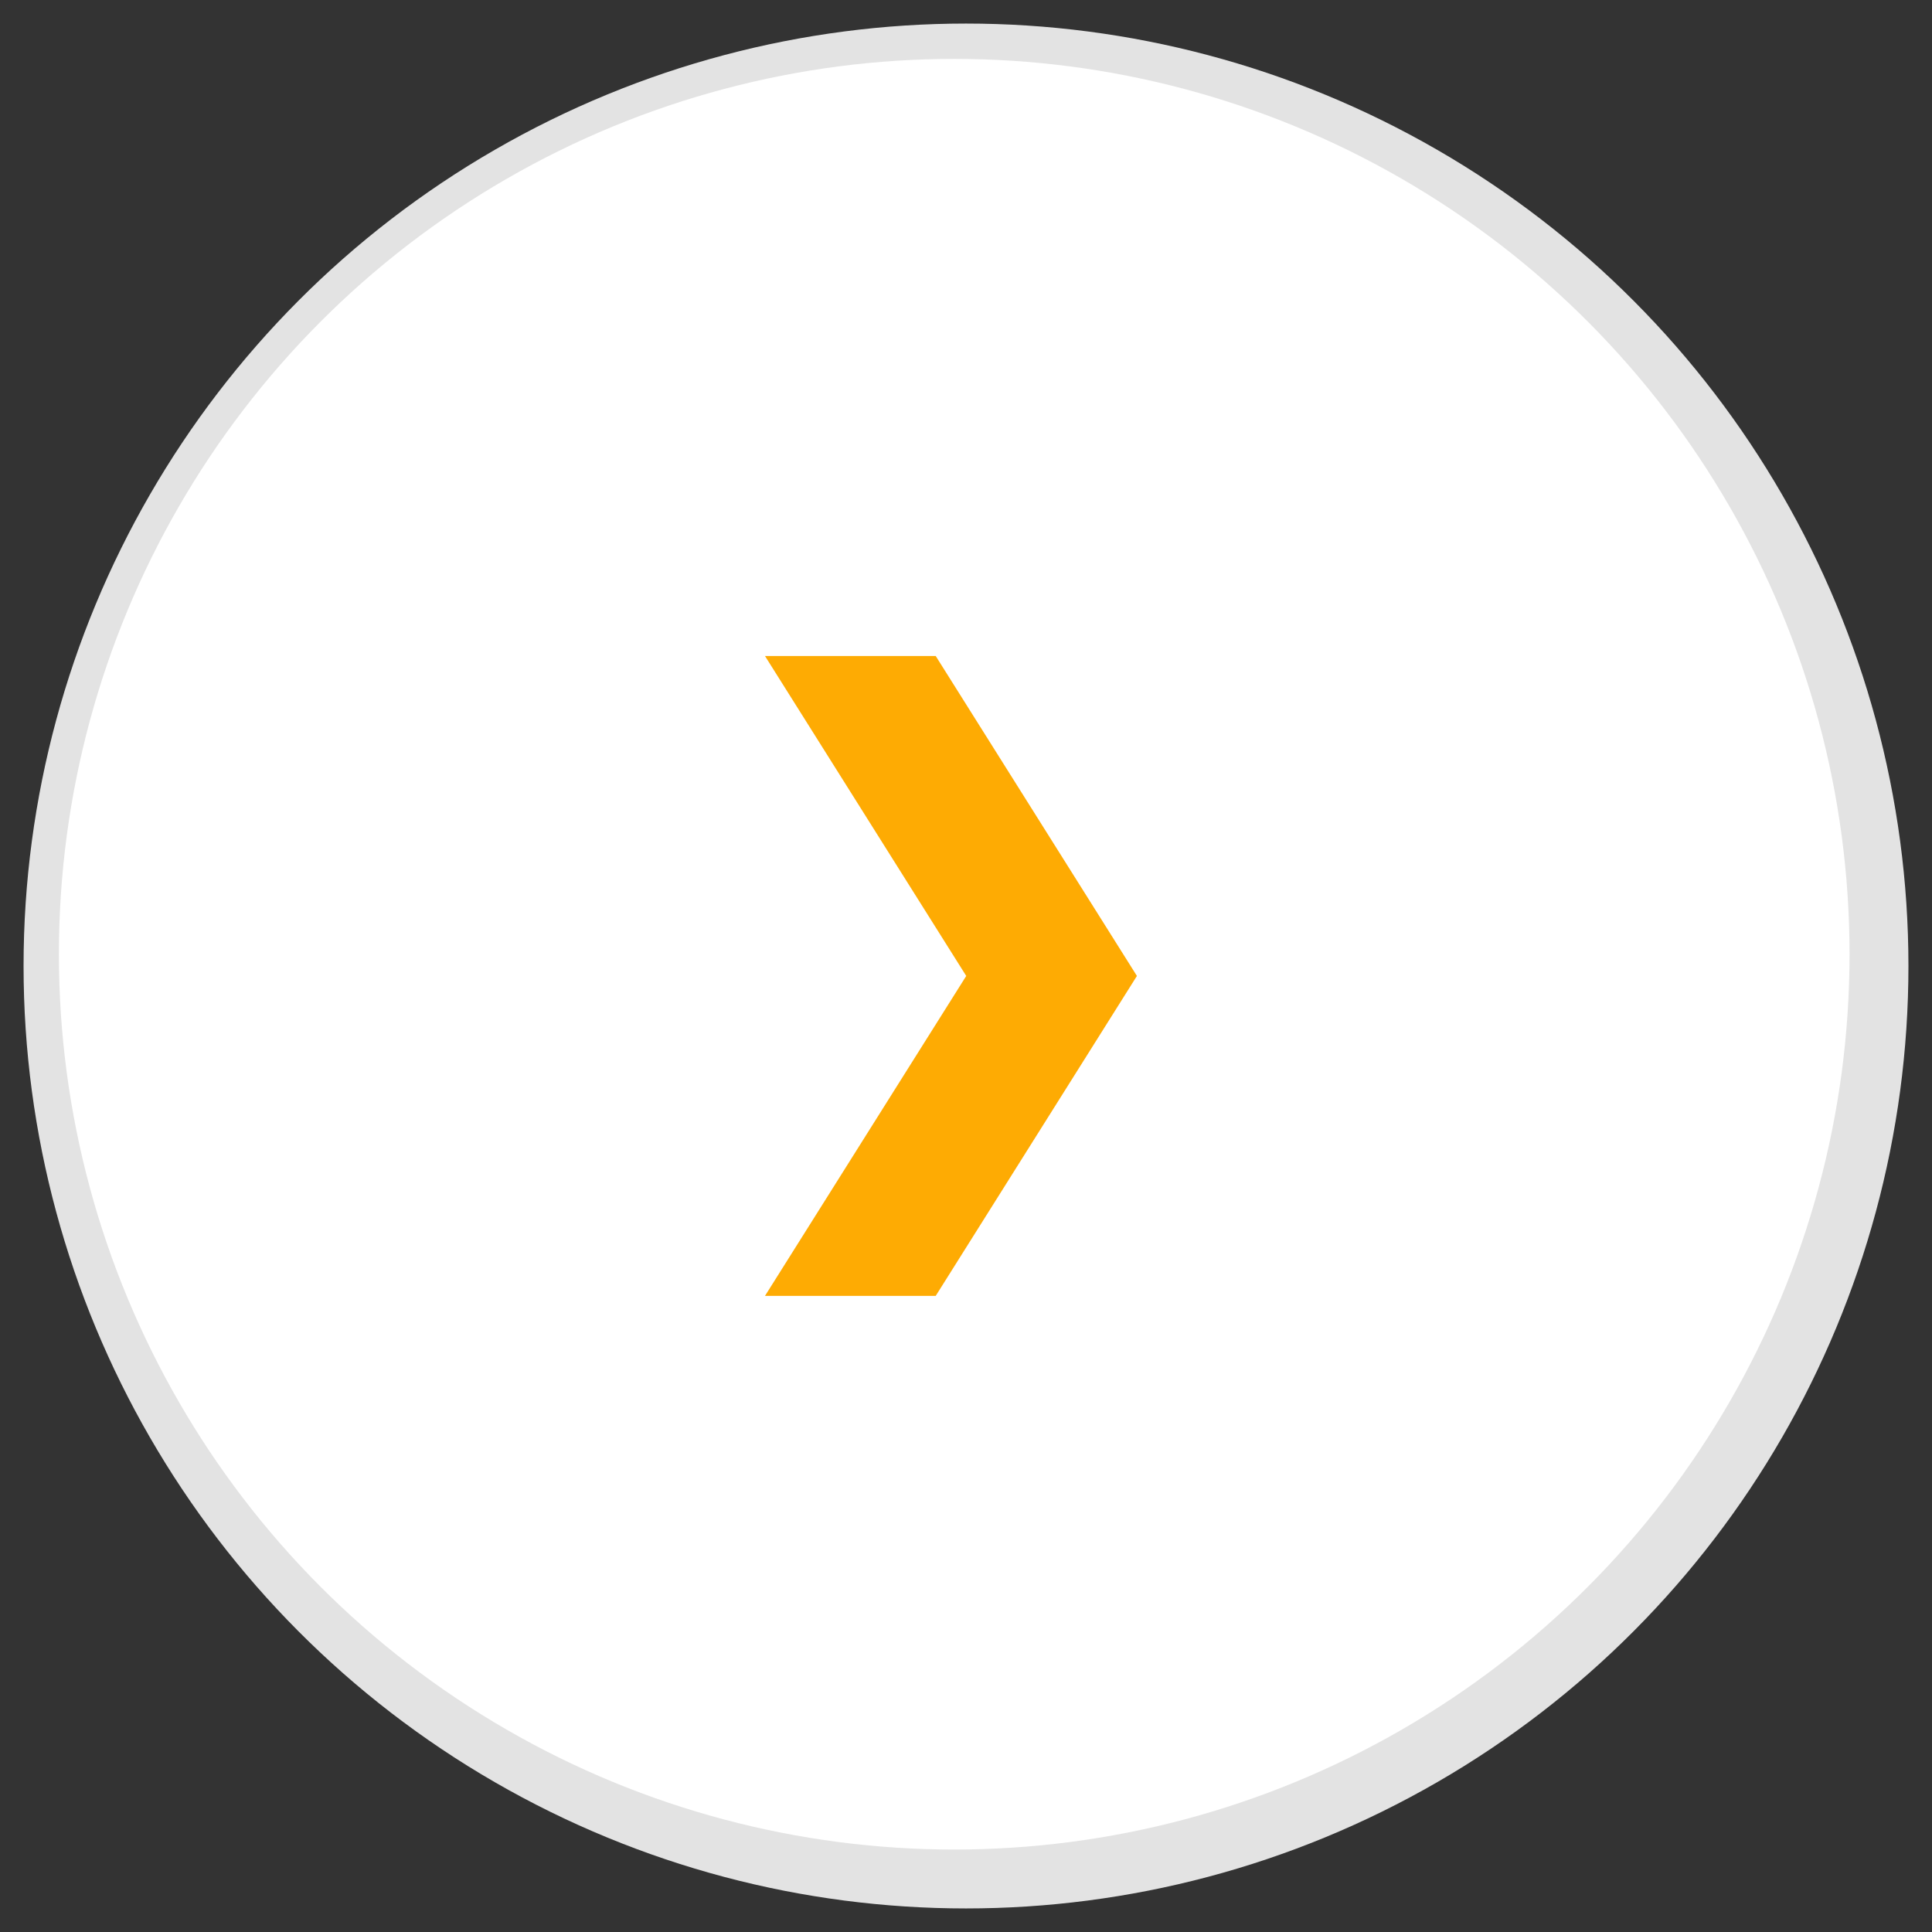 <svg xmlns="http://www.w3.org/2000/svg" xml:space="preserve" width="41" height="41"><rect width="100%" height="100%" fill="#333333" stroke="none"/><circle cx="20.5" cy="20.5" r="20" fill="#E3E3E3" fill-rule="evenodd" clip-rule="evenodd"/><circle cx="20.25" cy="20.25" r="19" fill="#FFF" fill-rule="evenodd" clip-rule="evenodd"/><path fill="#FEAB03" fill-rule="evenodd" d="M19.857 13.921h-3.623l4.271 6.79-4.271 6.79h3.623l4.27-6.79z" clip-rule="evenodd"/></svg>